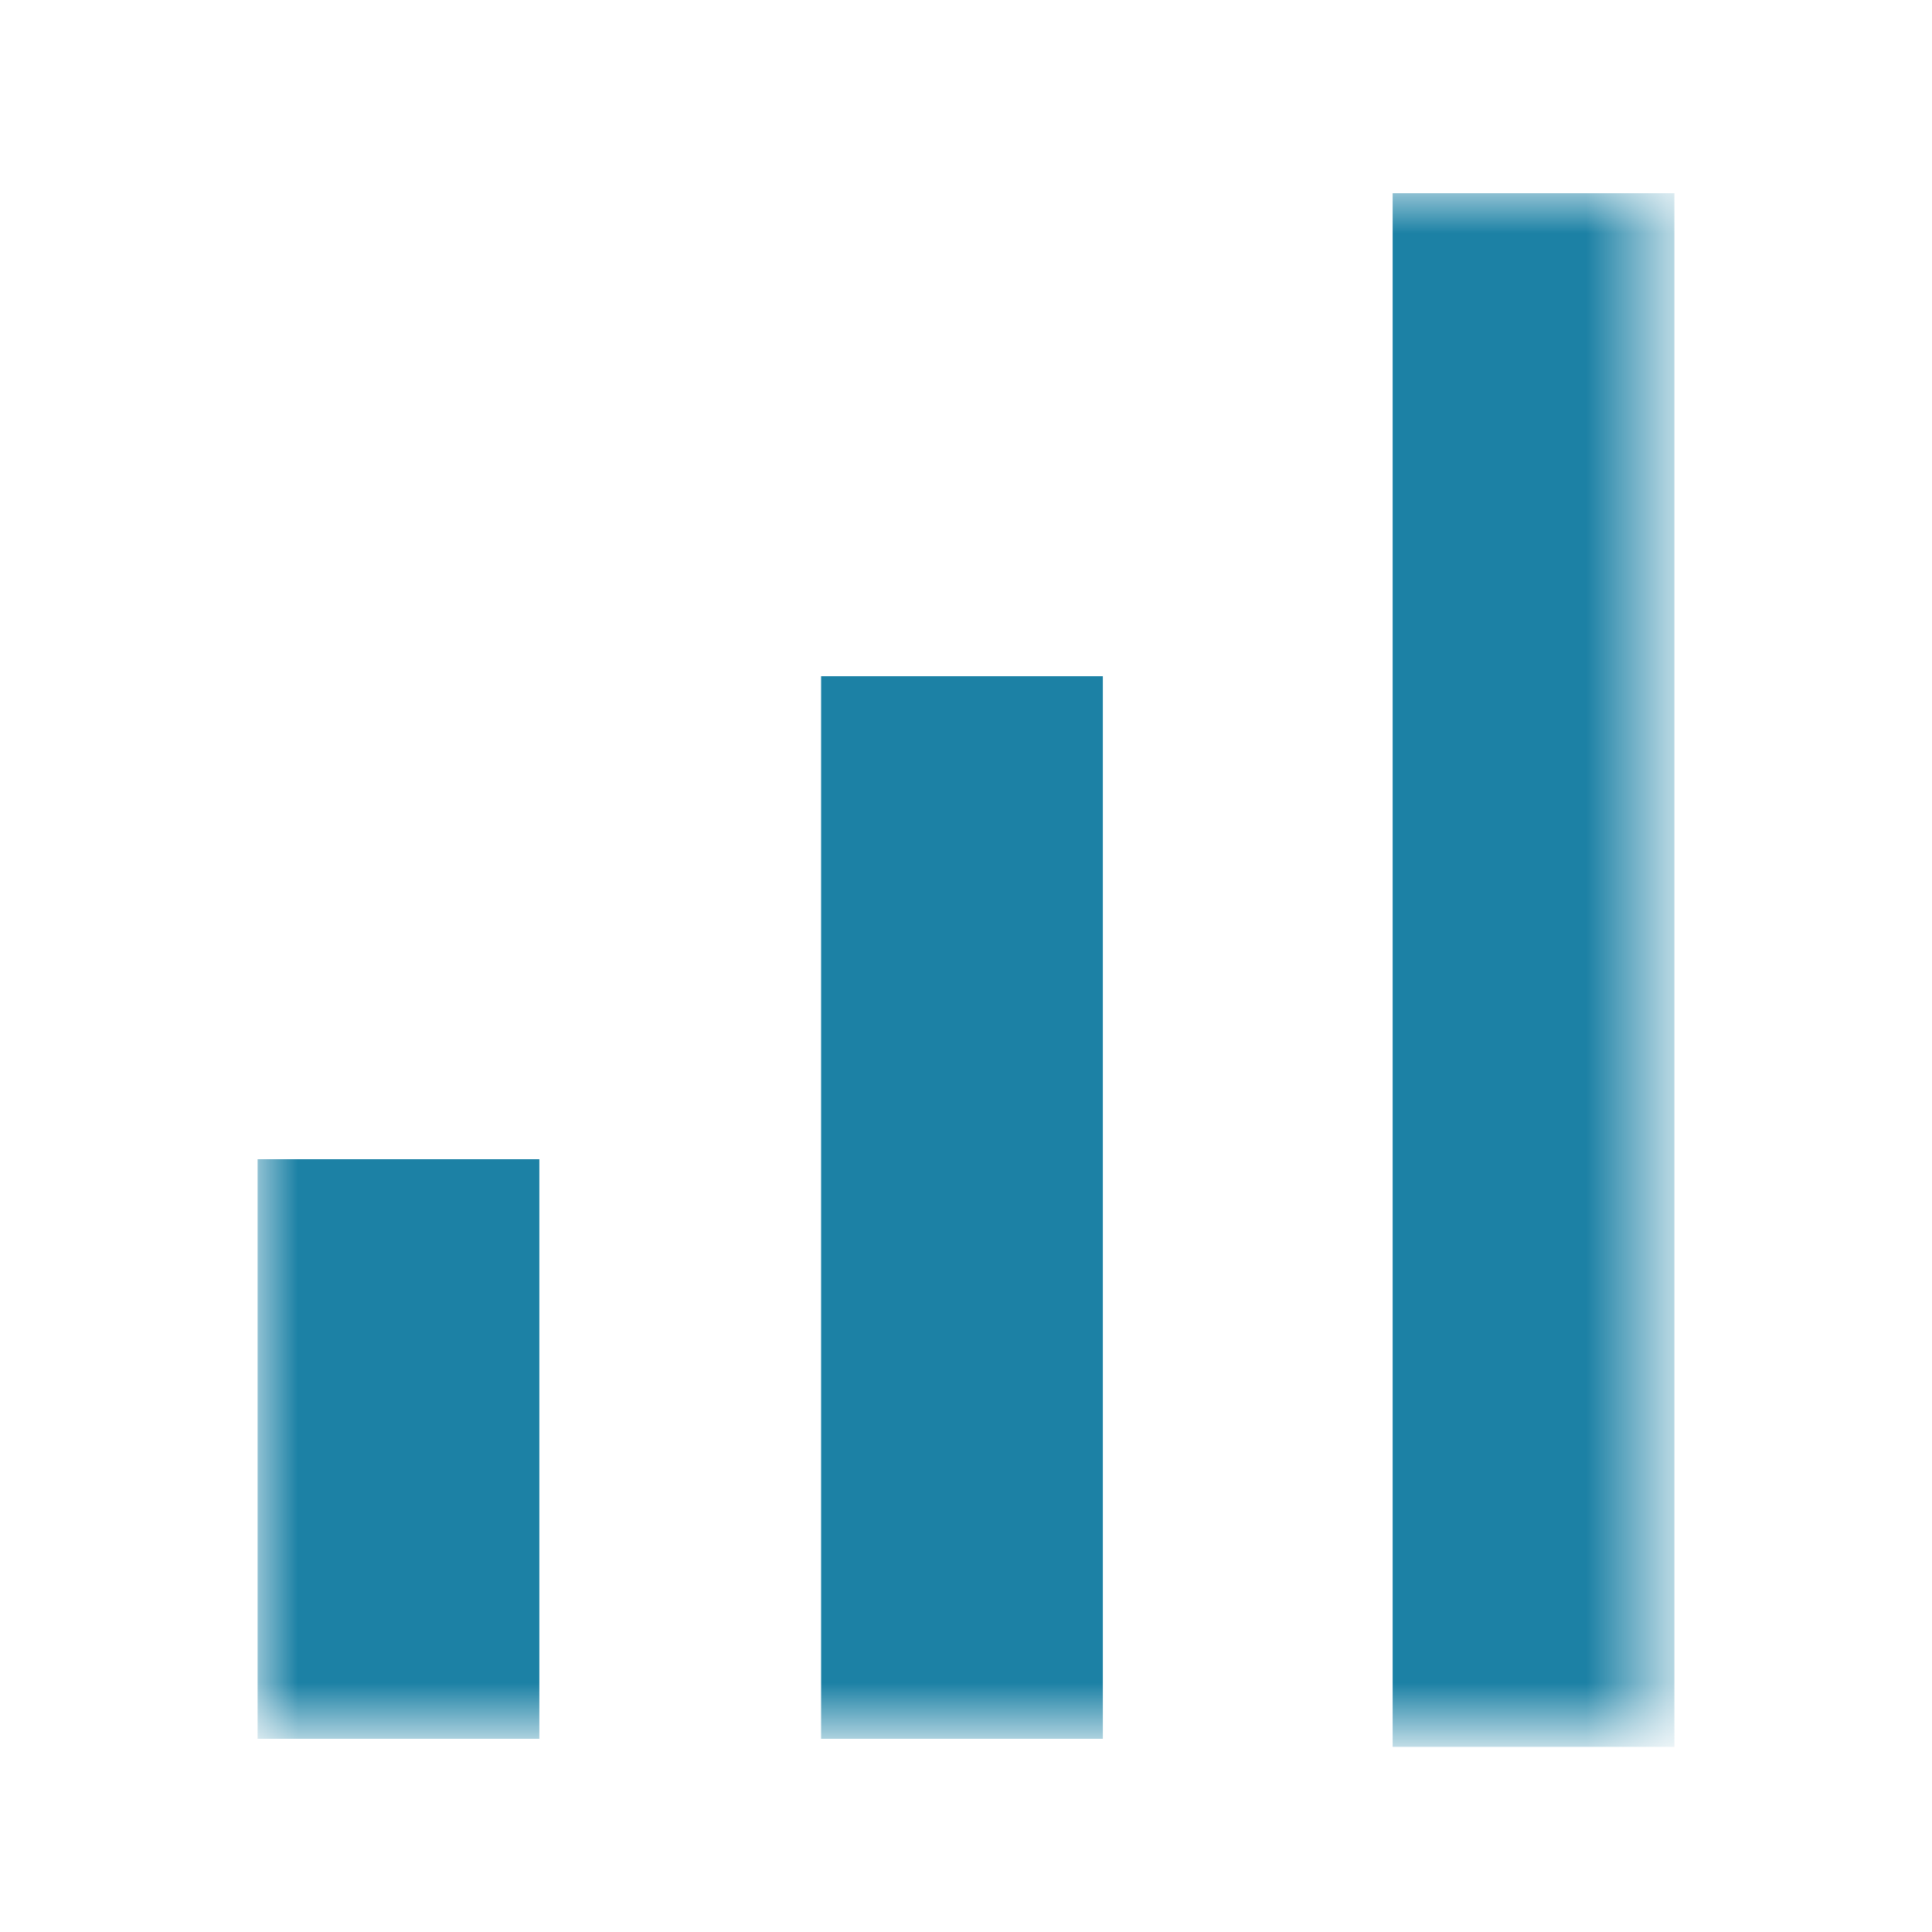 <?xml version="1.0" encoding="utf-8"?>
<!-- Generator: Adobe Illustrator 27.7.0, SVG Export Plug-In . SVG Version: 6.00 Build 0)  -->
<svg version="1.1" id="Layer_1" xmlns="http://www.w3.org/2000/svg" xmlns:xlink="http://www.w3.org/1999/xlink" x="0px" y="0px"
	 viewBox="0 0 24 24" style="enable-background:new 0 0 24 24;" xml:space="preserve">
<style type="text/css">
	.st0{fill:none;}
	.st1{fill:#D9D9D9;filter:url(#Adobe_OpacityMaskFilter);}
	.st2{mask:url(#mask0_2603_21690_00000087390312054675425290000016300331594305509299_);}
	.st3{fill:#1C81A5;}
	.st4{fill:#D9D9D9;filter:url(#Adobe_OpacityMaskFilter_00000119106119621841178440000018314802928145469619_);}
	.st5{mask:url(#mask0_2603_21699_00000072258937583181141300000010637659587563594136_);}
	.st6{fill:#D9D9D9;filter:url(#Adobe_OpacityMaskFilter_00000107553969444562484160000004125851274338398093_);}
	.st7{mask:url(#mask0_2603_21714_00000039117614817937025840000003050967372953643162_);}
	.st8{fill:#D9D9D9;filter:url(#Adobe_OpacityMaskFilter_00000053518522945048845110000014492527218734723004_);}
	.st9{mask:url(#mask0_2603_21729_00000121958321078629193490000011943076204899945902_);}
</style>
<rect class="st0" width="24" height="24"/>
<defs>
	<filter id="Adobe_OpacityMaskFilter" filterUnits="userSpaceOnUse" x="3.2" y="2.4" width="17.6" height="19.3">
		<feColorMatrix  type="matrix" values="1 0 0 0 0  0 1 0 0 0  0 0 1 0 0  0 0 0 1 0"/>
	</filter>
</defs>
<mask maskUnits="userSpaceOnUse" x="3.2" y="2.4" width="17.6" height="19.3" id="mask0_2603_21714_00000039117614817937025840000003050967372953643162_">
	<rect x="-2.6" y="-2.4" class="st1" width="28.1" height="28.9"/>
</mask>
<g class="st7">
	<path class="st3" d="M3.2,21.6v-7.2h3.5v7.2H3.2z M10.2,21.6V8.4h3.5v13.2H10.2z M17.3,21.6V2.4h3.5v19.3H17.3z"/>
</g>
</svg>
